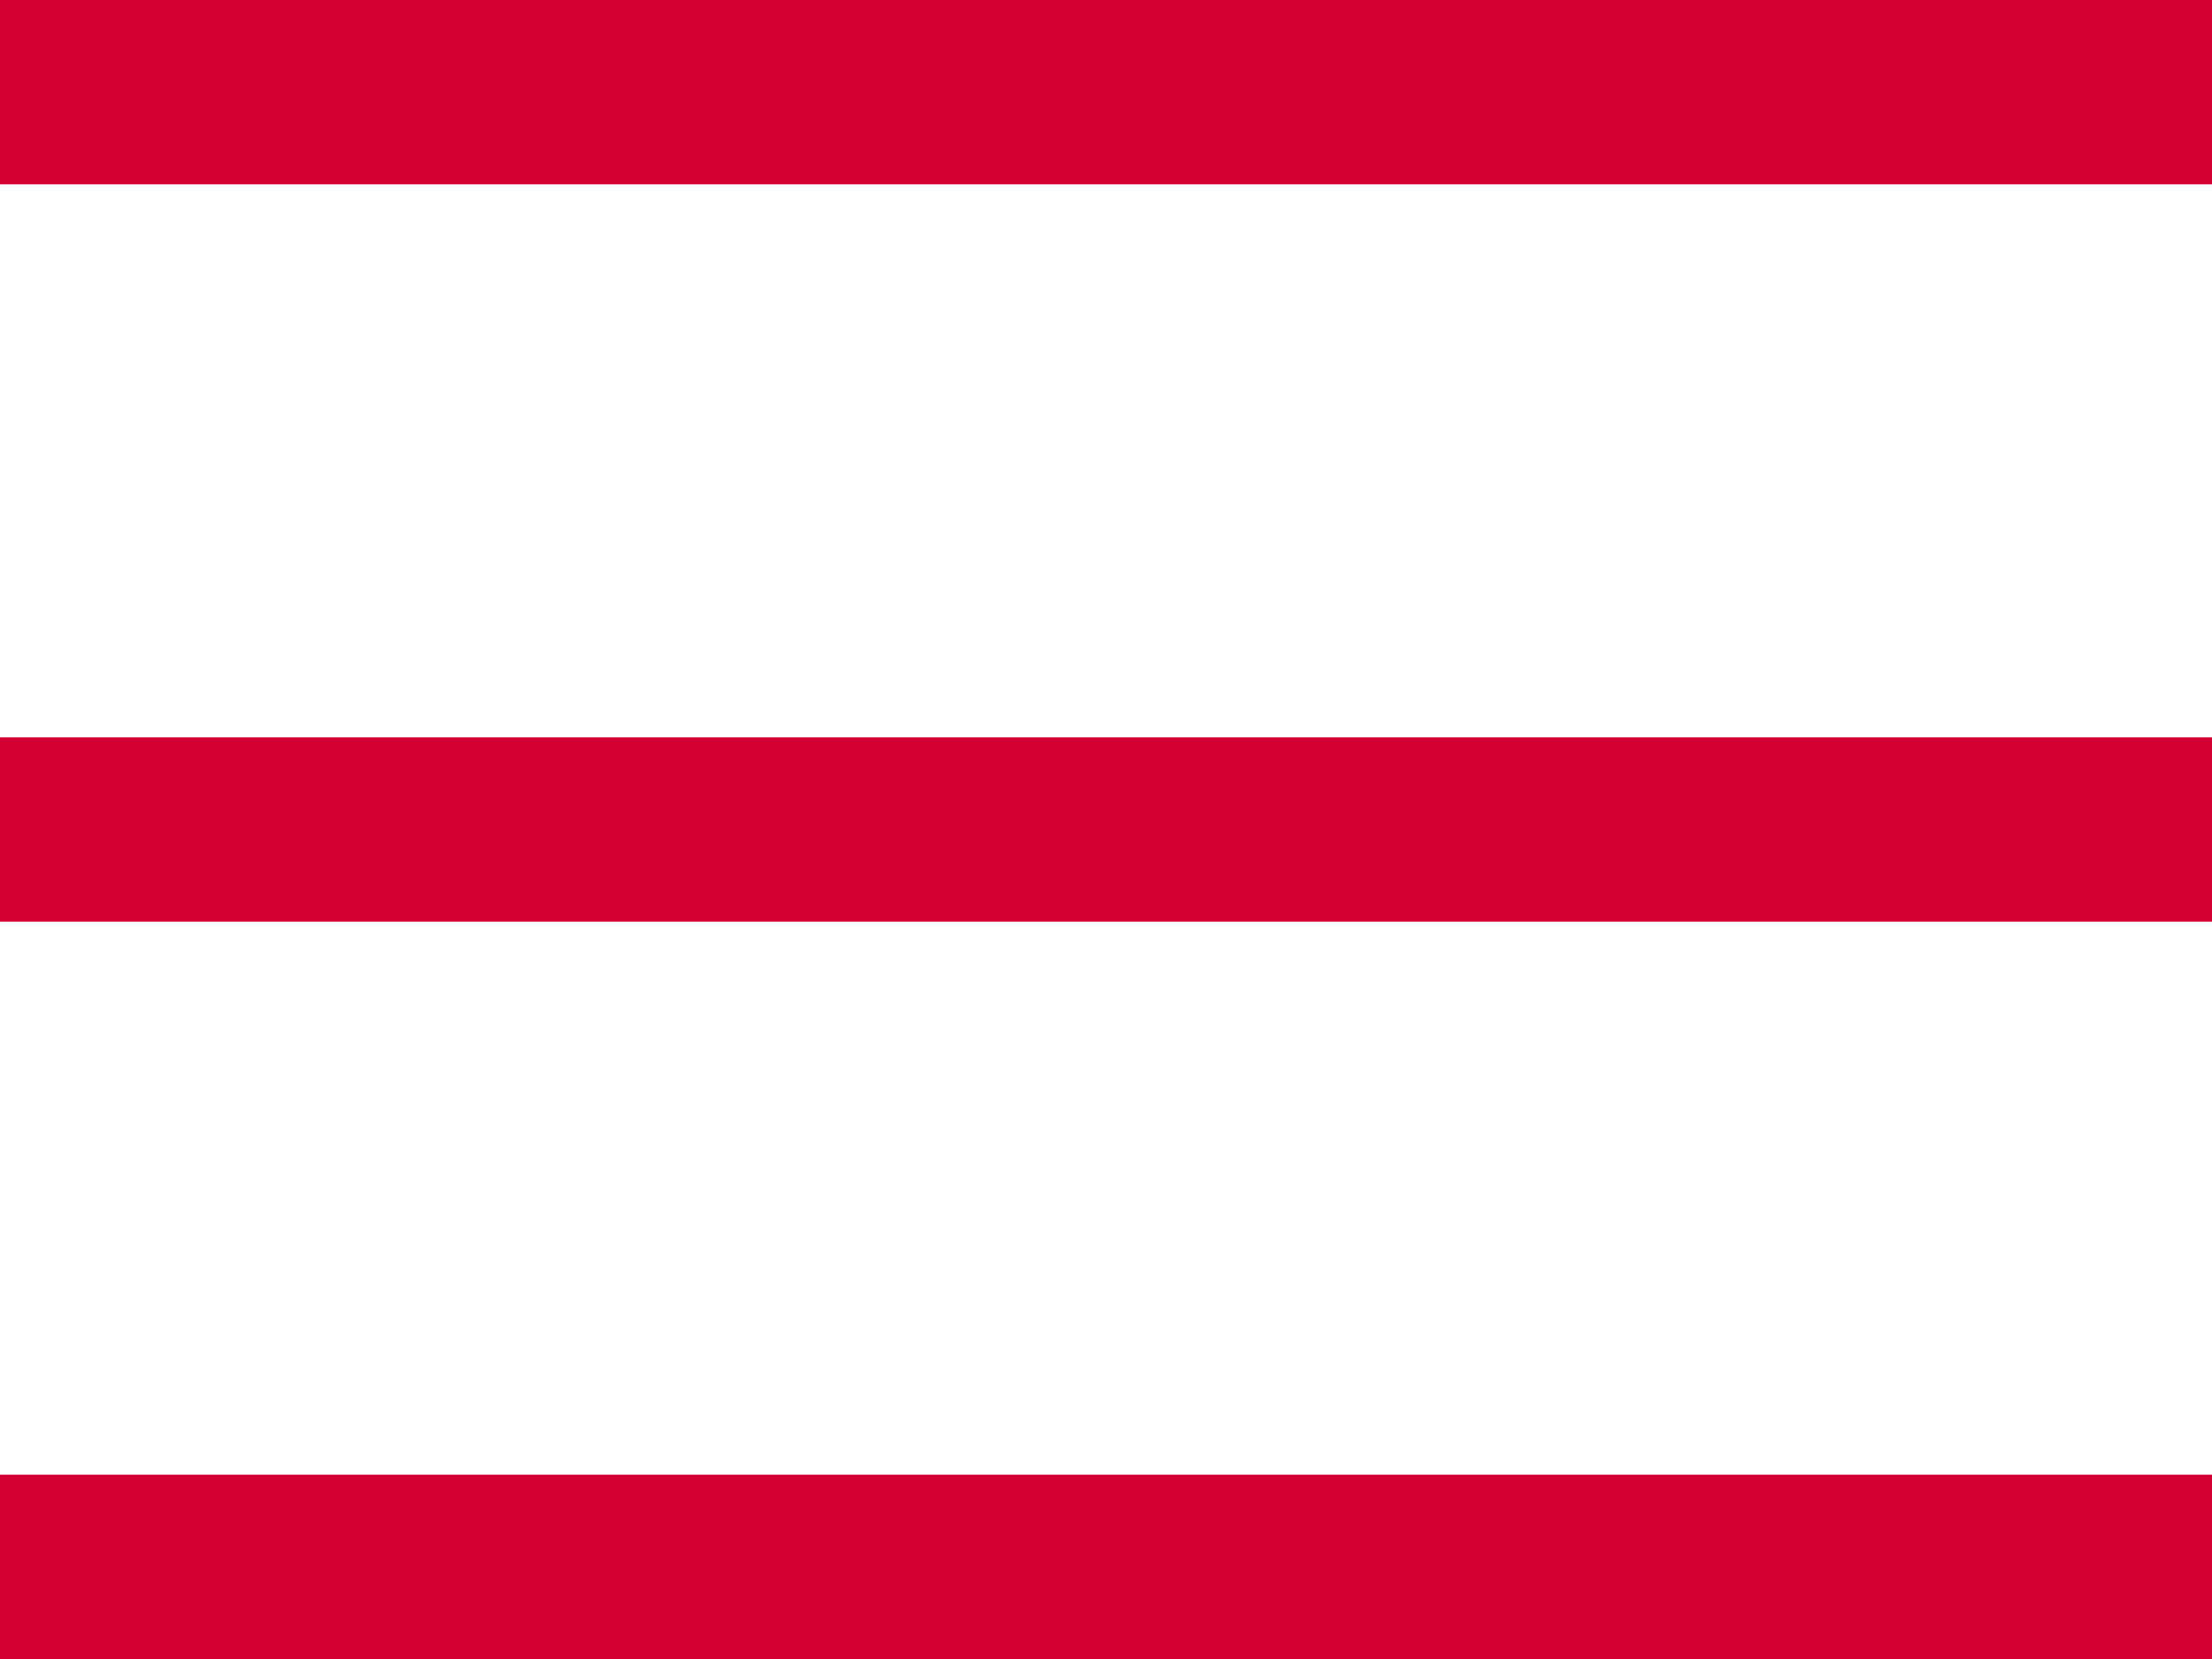 <svg width="24" height="18" viewBox="0 0 24 18" fill="none" xmlns="http://www.w3.org/2000/svg">
<rect width="24" height="2" fill="#D50032"/>
<rect y="8" width="24" height="2" fill="#D50032"/>
<rect y="16" width="24" height="2" fill="#D50032"/>
</svg>
